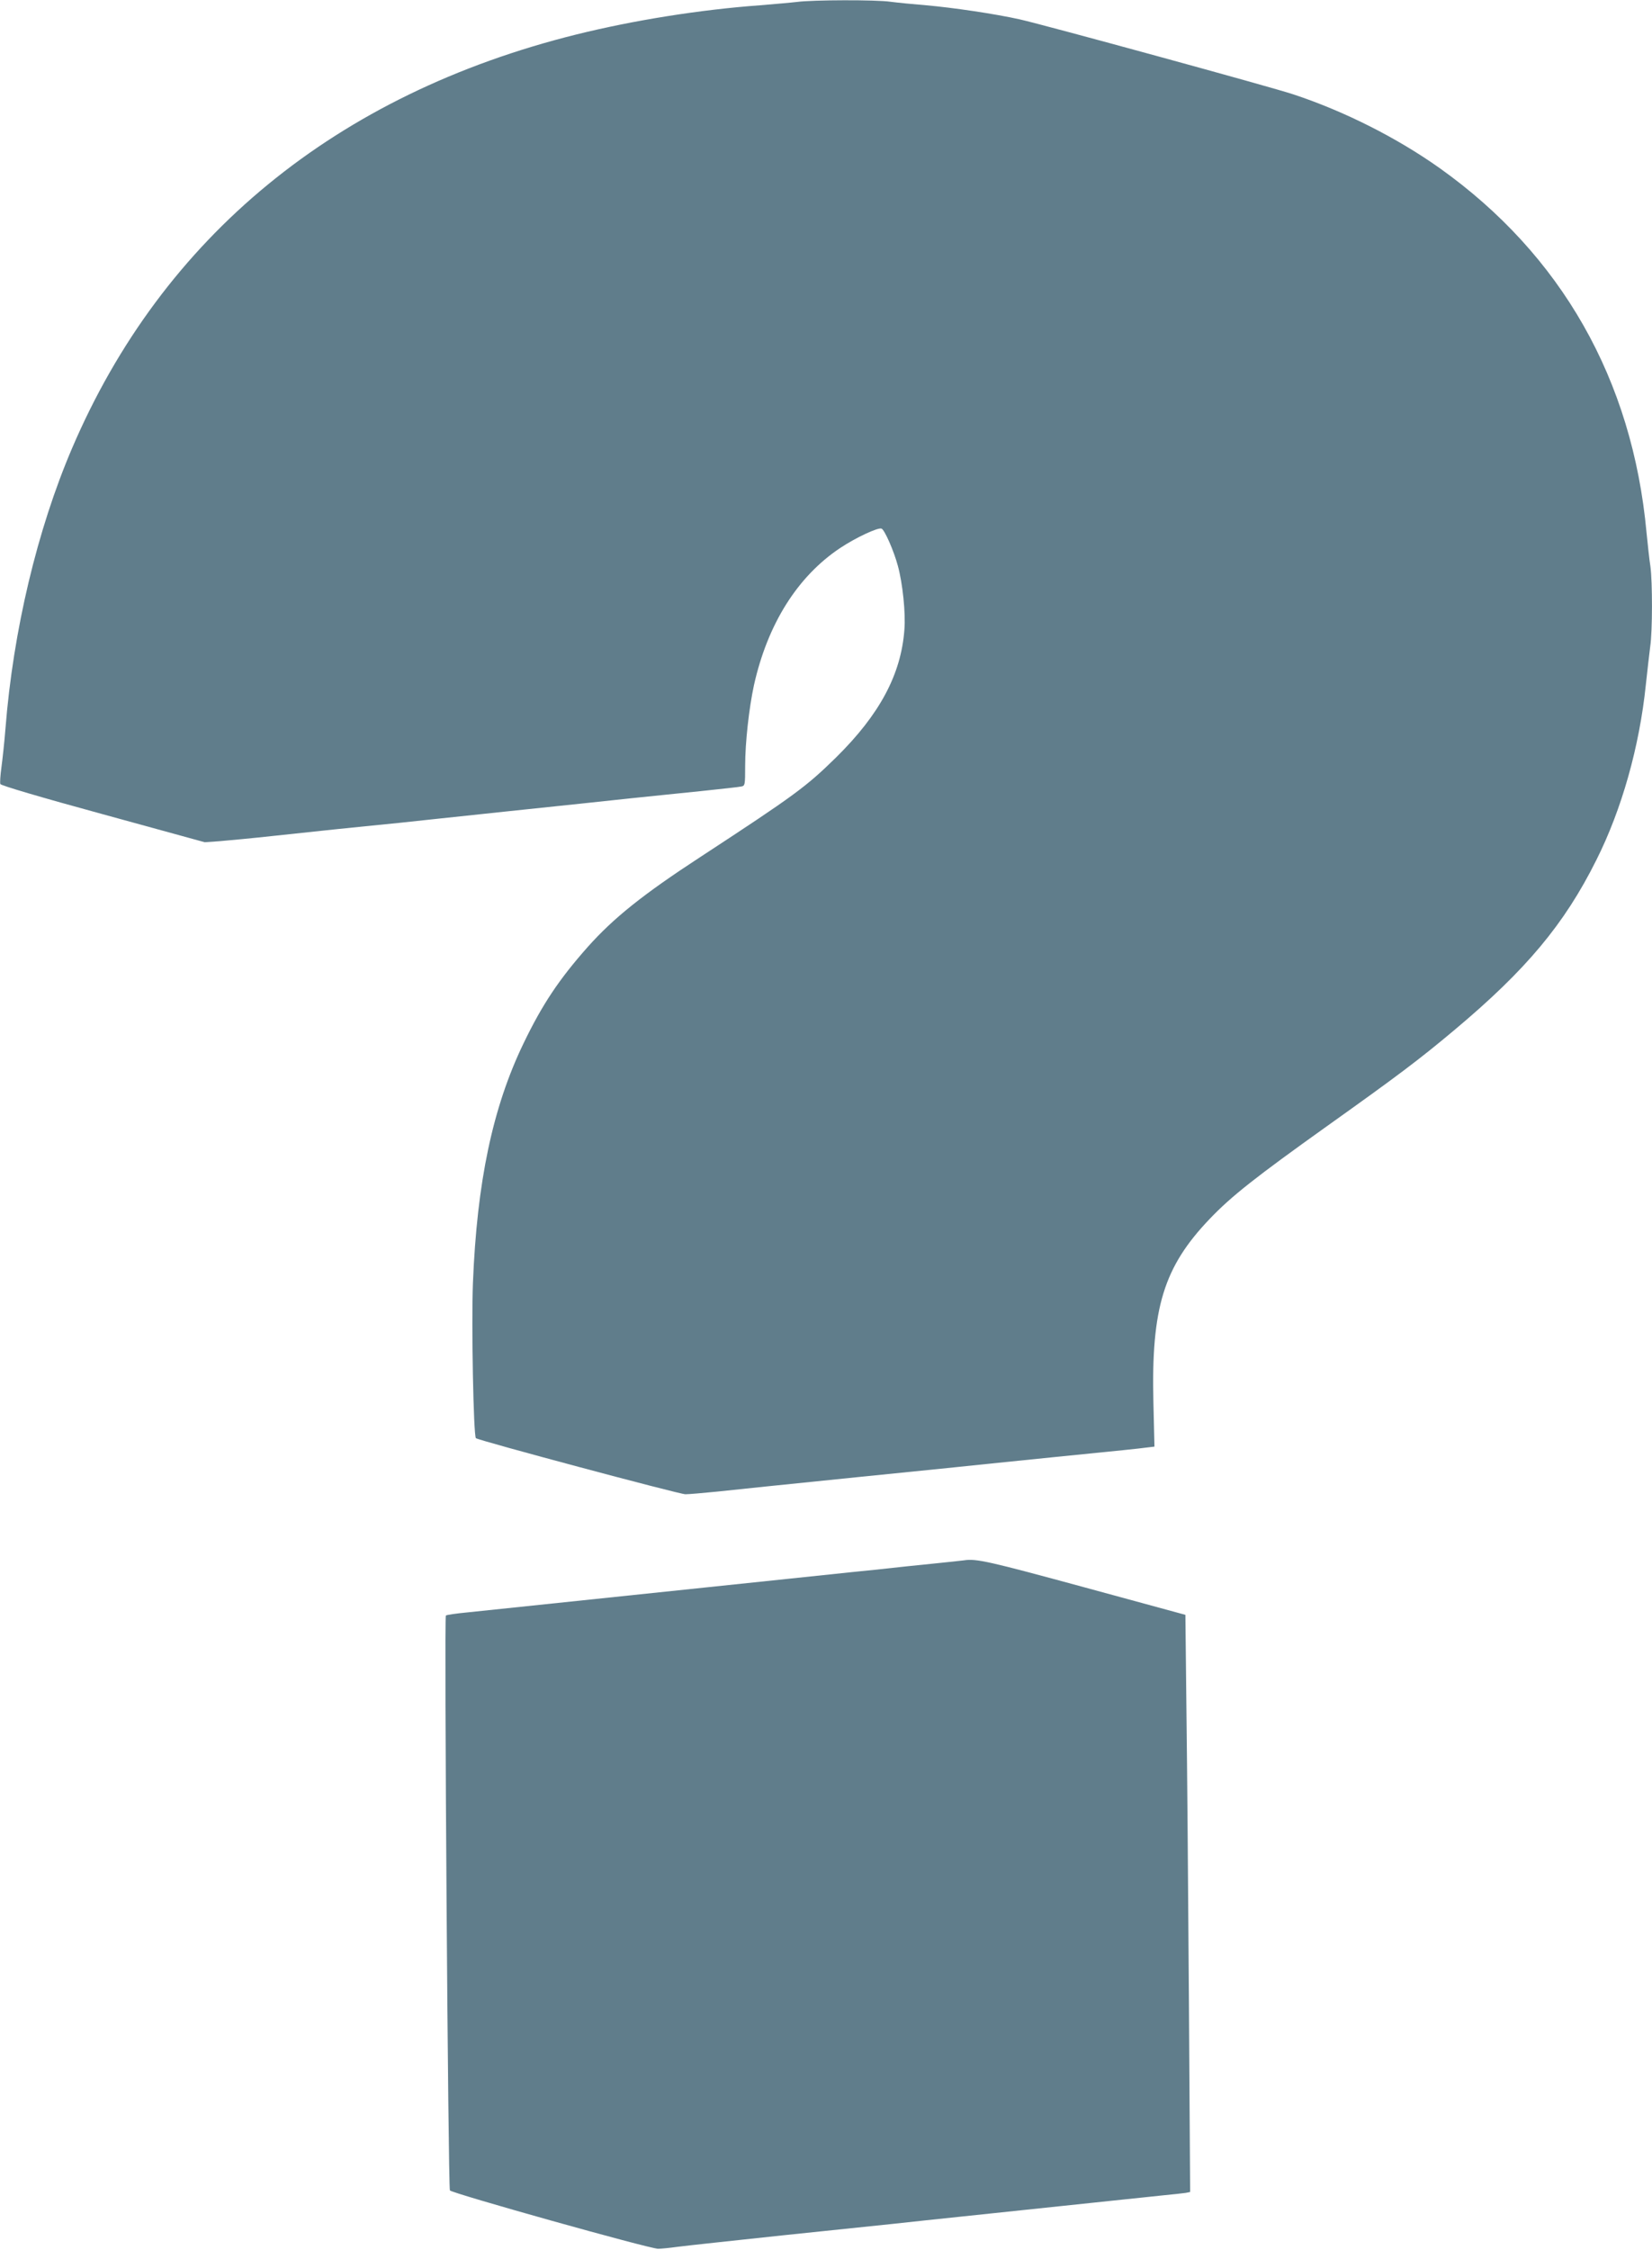 <?xml version="1.0" standalone="no"?>
<!DOCTYPE svg PUBLIC "-//W3C//DTD SVG 20010904//EN"
 "http://www.w3.org/TR/2001/REC-SVG-20010904/DTD/svg10.dtd">
<svg version="1.0" xmlns="http://www.w3.org/2000/svg"
 width="940pt" height="1280pt" viewBox="0 0 940 1280"
 preserveAspectRatio="xMidYMid meet">
<g transform="translate(0,1280) scale(0.1,-0.1)"
fill="#607d8b" stroke="none">
<path d="M4535 12789 c-33 -4 -127 -12 -210 -19 -342 -25 -718 -85 -1045 -166
-1368 -340 -2355 -1150 -2870 -2354 -198 -463 -335 -1037 -379 -1595 -6 -77
-17 -176 -23 -221 -6 -44 -9 -87 -6 -94 2 -8 232 -76 584 -172 l579 -159 85 6
c47 4 189 17 315 31 340 36 410 44 515 54 52 5 138 14 190 19 52 6 331 35 620
66 289 30 608 64 710 75 102 10 277 29 390 40 113 12 215 23 228 26 21 4 22 8
22 117 0 133 22 329 50 459 78 349 248 619 491 781 89 59 215 118 235 110 17
-6 70 -126 93 -212 27 -99 45 -268 37 -364 -19 -254 -141 -481 -387 -724 -172
-169 -236 -216 -774 -568 -325 -212 -493 -346 -641 -512 -163 -184 -258 -326
-365 -548 -176 -365 -265 -788 -288 -1364 -9 -229 3 -870 17 -882 14 -13 1158
-319 1192 -319 19 0 100 7 180 15 149 16 324 34 825 85 160 16 378 38 485 49
107 11 375 39 595 61 439 44 480 48 542 56 l42 5 -6 252 c-13 538 59 770 320
1043 123 129 260 237 672 531 397 283 521 376 721 544 407 341 625 601 807
966 145 288 246 647 282 998 9 82 20 180 25 218 13 86 13 368 1 455 -6 37 -15
123 -22 192 -80 871 -485 1582 -1179 2075 -243 172 -540 322 -830 418 -122 41
-1420 396 -1558 427 -144 32 -383 67 -532 80 -74 6 -165 15 -203 20 -79 12
-445 11 -532 -1z"/>
<path d="M5485 3924 c-11 -1 -69 -8 -130 -14 -60 -6 -148 -15 -195 -20 -47 -5
-130 -14 -185 -20 -55 -5 -185 -19 -290 -30 -352 -37 -1909 -200 -2025 -212
-63 -6 -119 -14 -123 -18 -10 -9 13 -3250 23 -3270 9 -16 1135 -332 1185 -332
17 0 66 5 110 11 44 6 316 35 605 66 289 30 570 59 625 65 55 6 138 15 185 20
47 5 132 14 190 20 58 6 143 15 190 20 47 5 132 14 190 20 58 6 143 15 190 20
47 5 132 14 190 20 58 6 143 15 190 20 47 5 137 14 200 21 63 6 126 13 138 15
l24 5 -7 1092 c-4 601 -10 1339 -14 1641 l-6 550 -580 158 c-537 146 -610 163
-680 152z"/>
</g>
</svg>
